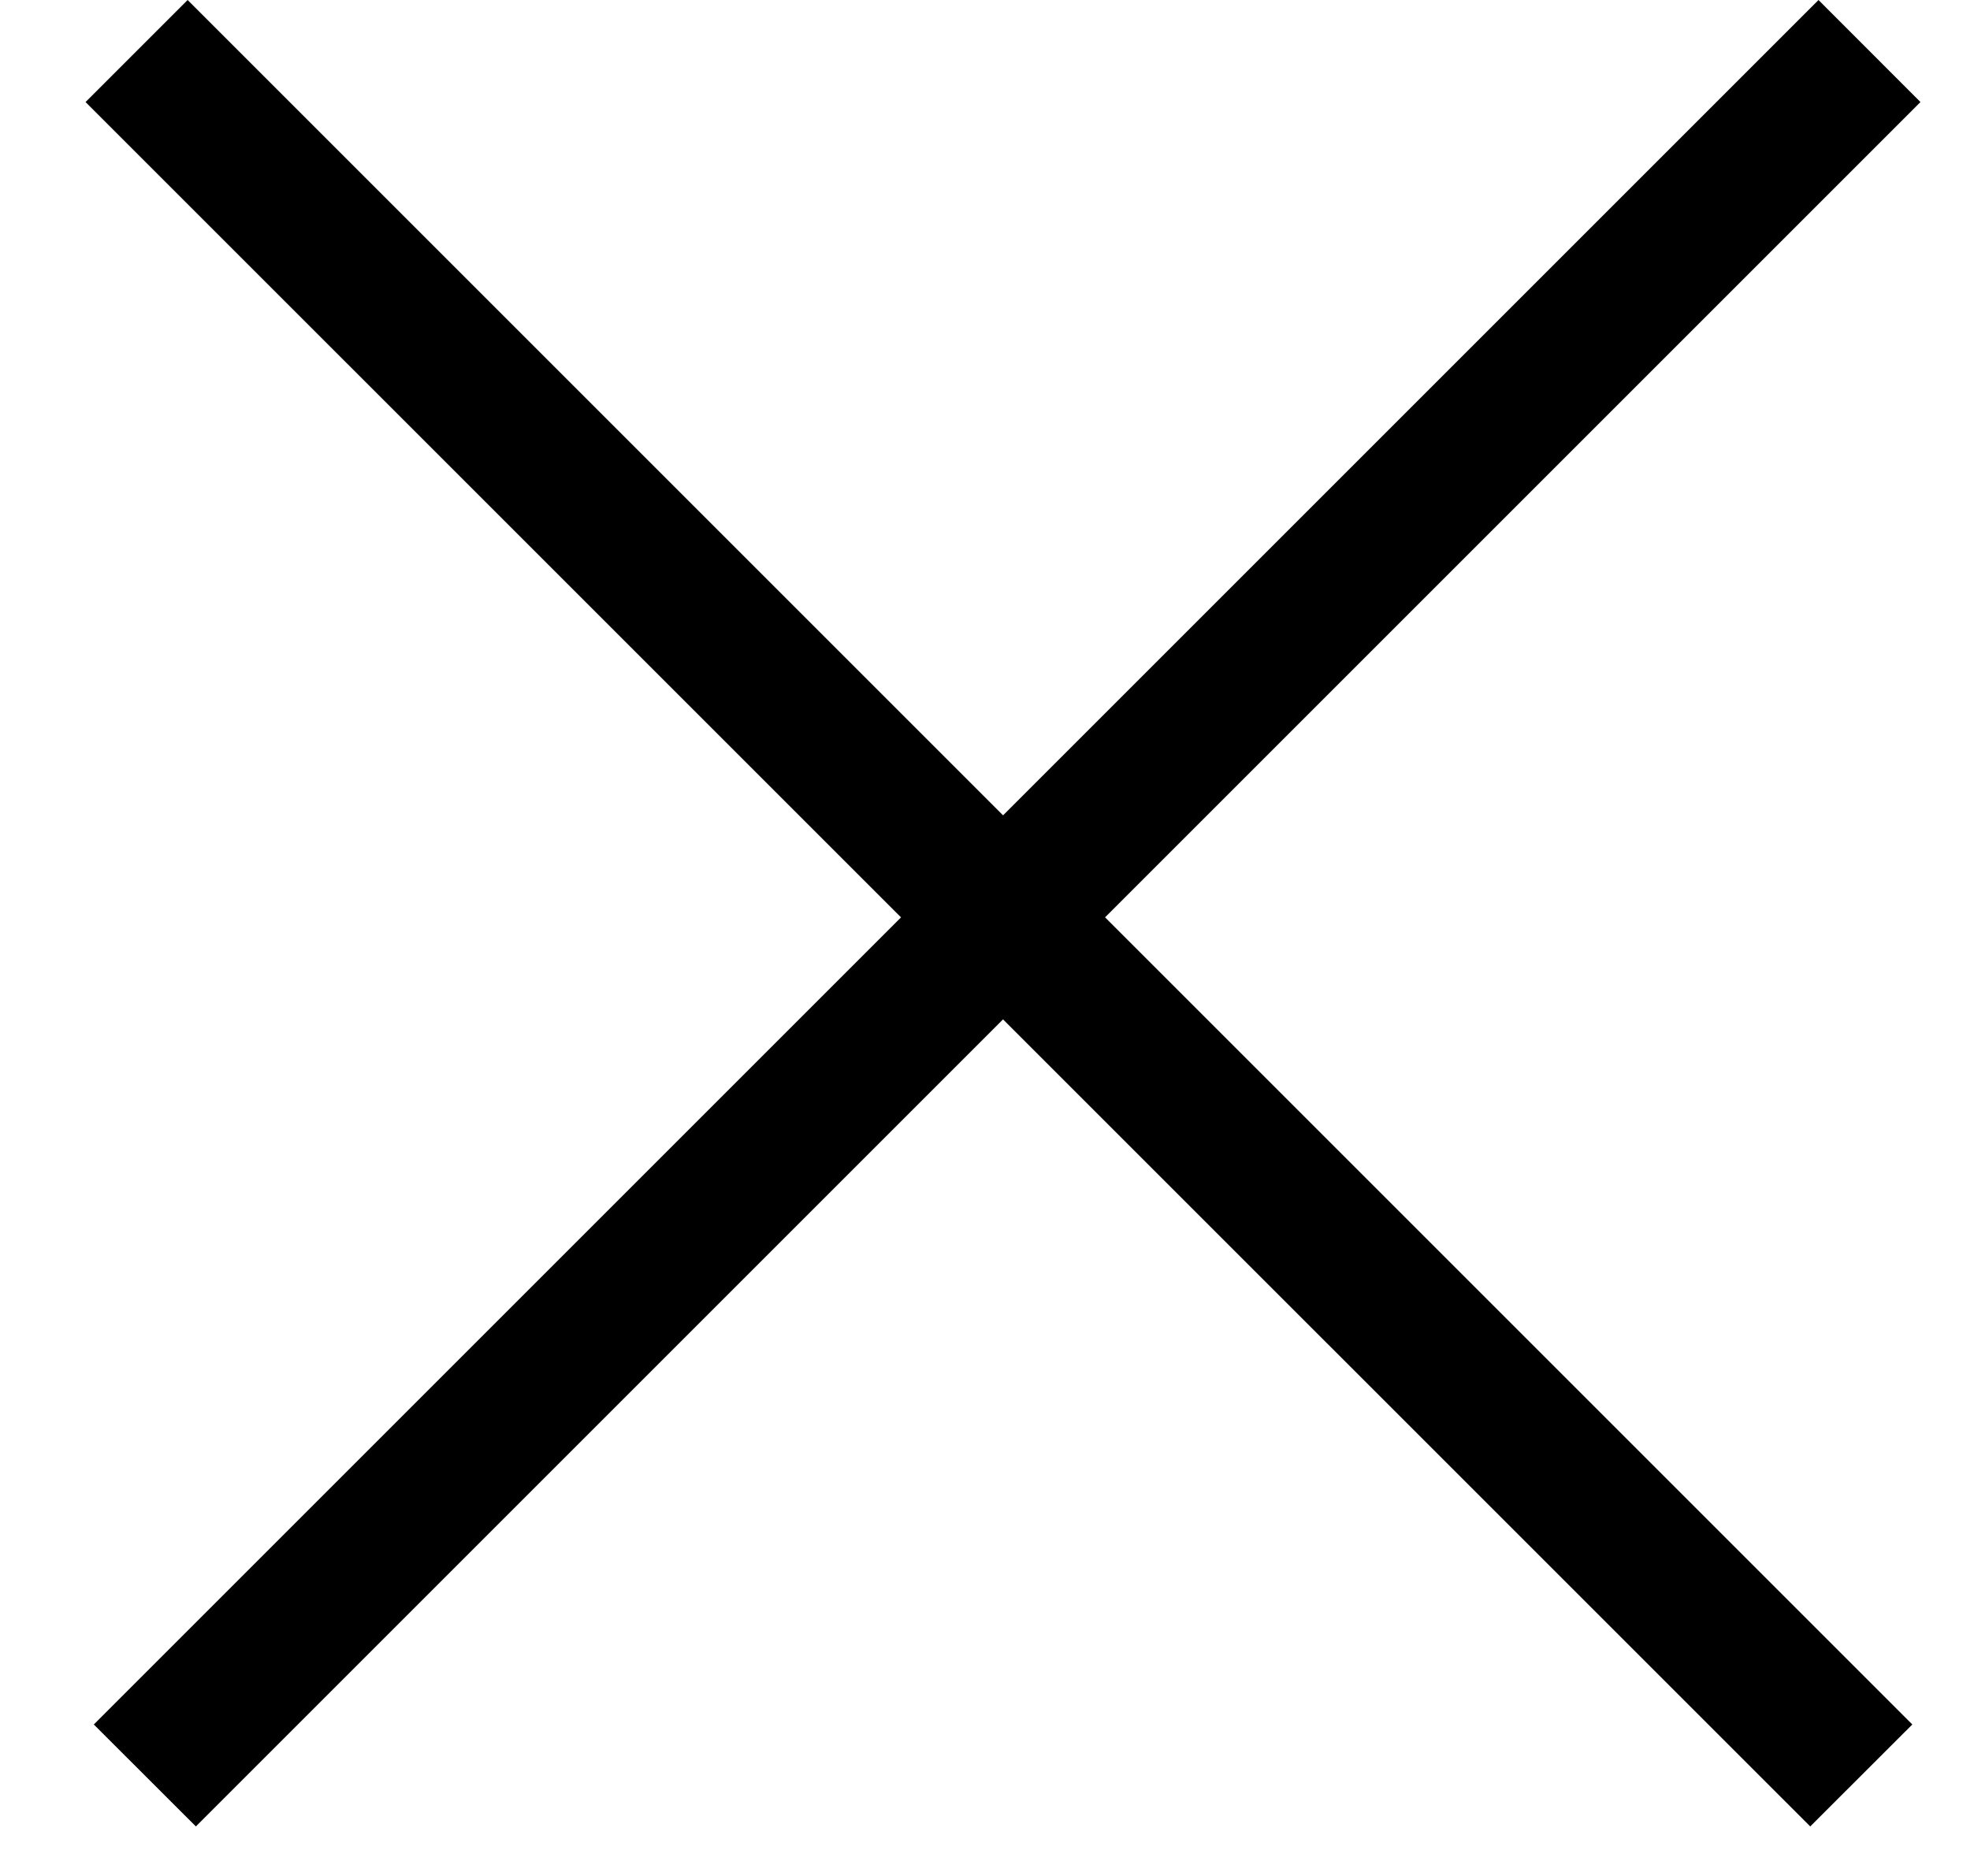 <svg width="21" height="20" fill="none" xmlns="http://www.w3.org/2000/svg"><g fill="currentColor"><path d="M1 18.385 19.385 0l1.087 1.088L2.088 19.472z"/><path d="m2 0 18.385 18.385-1.088 1.087L.912 1.088z"/></g></svg>